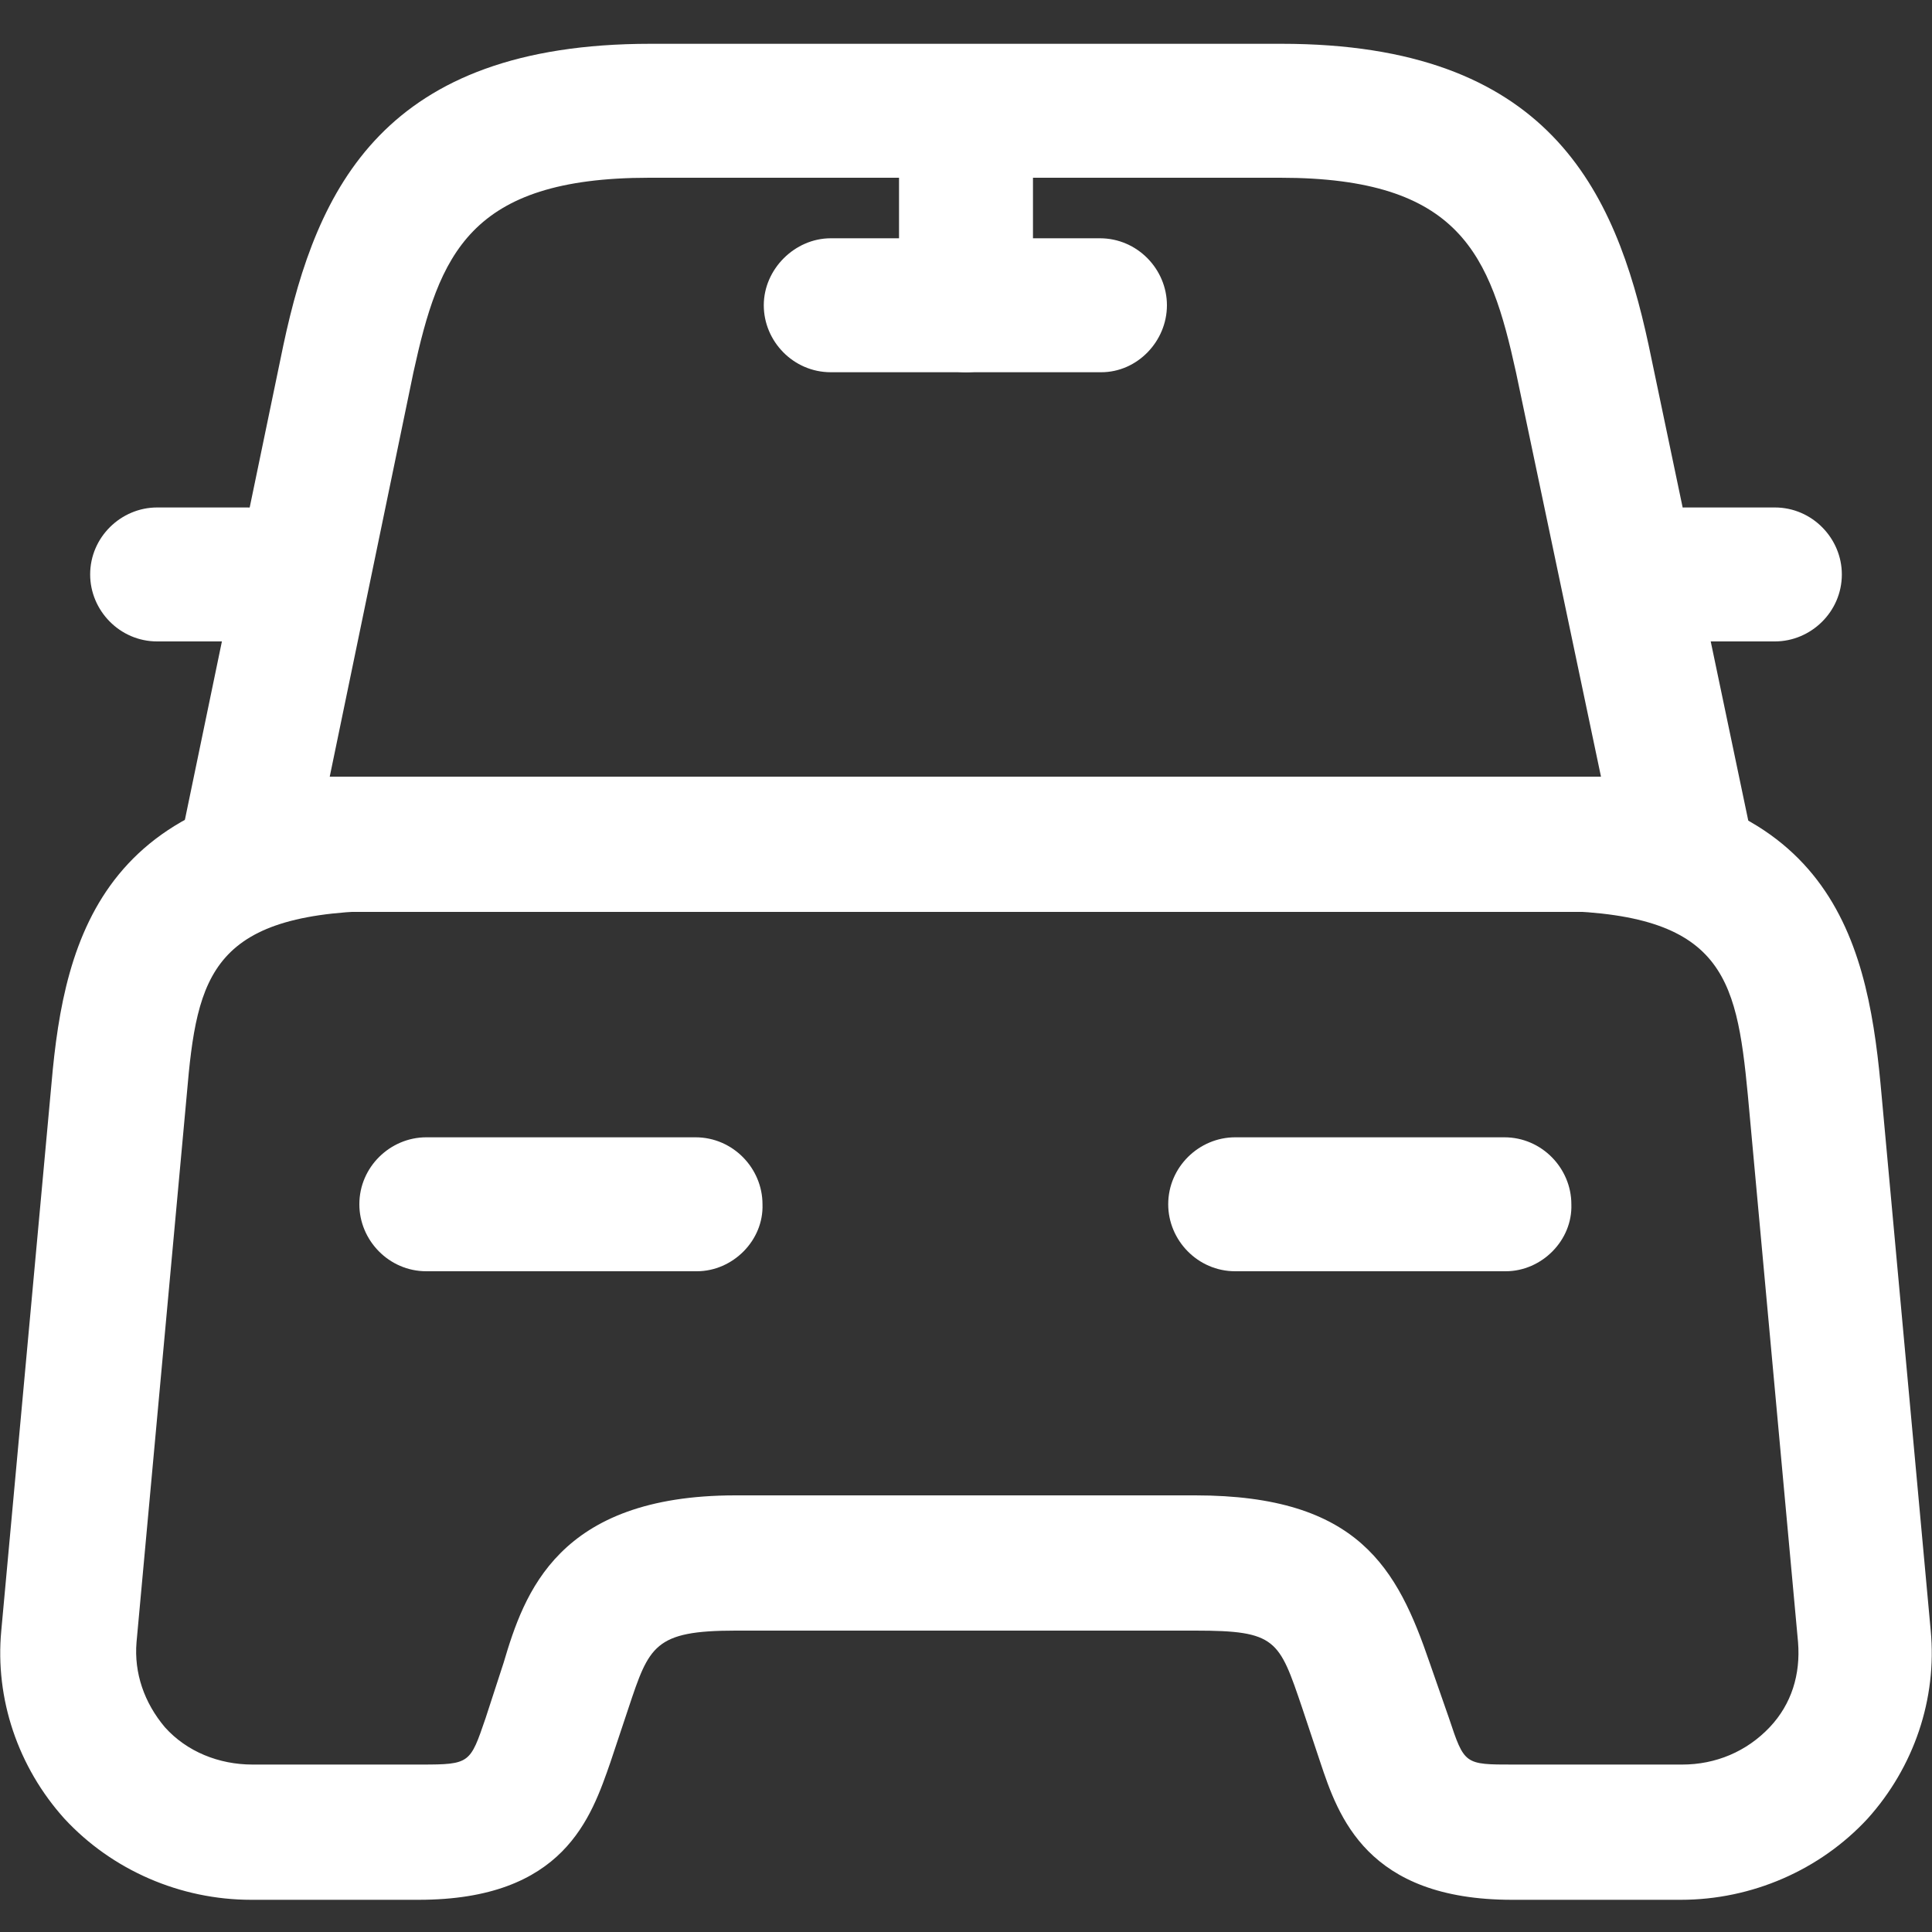 <?xml version="1.0" encoding="utf-8"?>
<!-- Generator: Adobe Illustrator 27.9.0, SVG Export Plug-In . SVG Version: 6.00 Build 0)  -->
<svg version="1.1" id="Layer_1" xmlns="http://www.w3.org/2000/svg" xmlns:xlink="http://www.w3.org/1999/xlink" x="0px" y="0px"
	 viewBox="0 0 150 150" style="enable-background:new 0 0 150 150;" xml:space="preserve">
<rect x="0" y="0" width="150" height="150" fill="#333333" stroke="none"/>
<style type="text/css">
	.st0{fill:#FFFFFF;}
</style>
<g>
	<path class="st0" d="M130.8,70.8H19.2c-1.6,0-3.1-0.7-4-2c-1-1.2-1.4-2.9-1-4.4L22,26.8c2.6-12.2,7.8-23.4,28.5-23.4h49
		c20.7,0,25.9,11.3,28.5,23.4l7.9,37.7c0.3,1.5-0.1,3.1-1,4.4C133.9,70.1,132.4,70.8,130.8,70.8z M25.6,60.3h98.7l-6.6-31.4
		c-2-9.1-4.3-15.1-18.3-15.1h-49c-14,0-16.3,6-18.3,15.1L25.6,60.3z"/>
	<path class="st0" d="M130.5,147.5h-13.1c-11.3,0-13.5-6.5-14.9-10.7l-1.4-4.2c-1.8-5.3-2-6-8.3-6H57.1c-6.3,0-6.7,1.2-8.3,6
		l-1.4,4.2c-1.5,4.3-3.6,10.7-14.9,10.7H19.5c-5.5,0-10.8-2.3-14.5-6.3c-3.6-4-5.4-9.3-4.9-14.6L4,84.1c1-11.5,4.1-23.8,26.5-23.8
		h89c22.4,0,25.4,12.3,26.5,23.8l3.9,42.5c0.5,5.3-1.3,10.6-4.9,14.6C141.3,145.2,136,147.5,130.5,147.5z M57.1,116.1h35.7
		c12.7,0,15.7,5.7,18.2,13l1.5,4.3c1.2,3.6,1.2,3.6,5,3.6h13.1c2.6,0,5-1,6.8-2.9c1.7-1.8,2.4-4.1,2.2-6.6l-3.9-42.5
		c-0.9-9.4-2-14.3-16-14.3H30.5c-14.1,0-15.2,4.9-16,14.3l-3.9,42.5c-0.2,2.4,0.6,4.7,2.2,6.6c1.7,1.9,4.2,2.9,6.8,2.9h13.1
		c3.8,0,3.8-0.1,5-3.6l1.4-4.3C40.7,123.7,43.3,116.1,57.1,116.1z"/>
	<path class="st0" d="M19.2,49.8h-7c-2.9,0-5.2-2.4-5.2-5.2c0-2.9,2.4-5.2,5.2-5.2h7c2.9,0,5.2,2.4,5.2,5.2
		C24.4,47.5,22.1,49.8,19.2,49.8z"/>
	<path class="st0" d="M137.8,49.8h-7c-2.9,0-5.2-2.4-5.2-5.2c0-2.9,2.4-5.2,5.2-5.2h7c2.9,0,5.2,2.4,5.2,5.2
		C143,47.5,140.6,49.8,137.8,49.8z"/>
	<path class="st0" d="M75,28.9c-2.9,0-5.2-2.4-5.2-5.2v-14c0-2.9,2.4-5.2,5.2-5.2c2.9,0,5.2,2.4,5.2,5.2v14
		C80.2,26.5,77.9,28.9,75,28.9z"/>
	<path class="st0" d="M85.5,28.9H64.5c-2.9,0-5.2-2.4-5.2-5.2s2.4-5.2,5.2-5.2h20.9c2.9,0,5.2,2.4,5.2,5.2S88.3,28.9,85.5,28.9z"/>
	<path class="st0" d="M54.1,98.7H33.1c-2.9,0-5.2-2.4-5.2-5.2c0-2.9,2.4-5.2,5.2-5.2h20.9c2.9,0,5.2,2.4,5.2,5.2
		C59.3,96.3,56.9,98.7,54.1,98.7z"/>
	<path class="st0" d="M116.9,98.7H95.9c-2.9,0-5.2-2.4-5.2-5.2c0-2.9,2.4-5.2,5.2-5.2h20.9c2.9,0,5.2,2.4,5.2,5.2
		C122.1,96.3,119.7,98.7,116.9,98.7z"/>
</g>
</svg>

